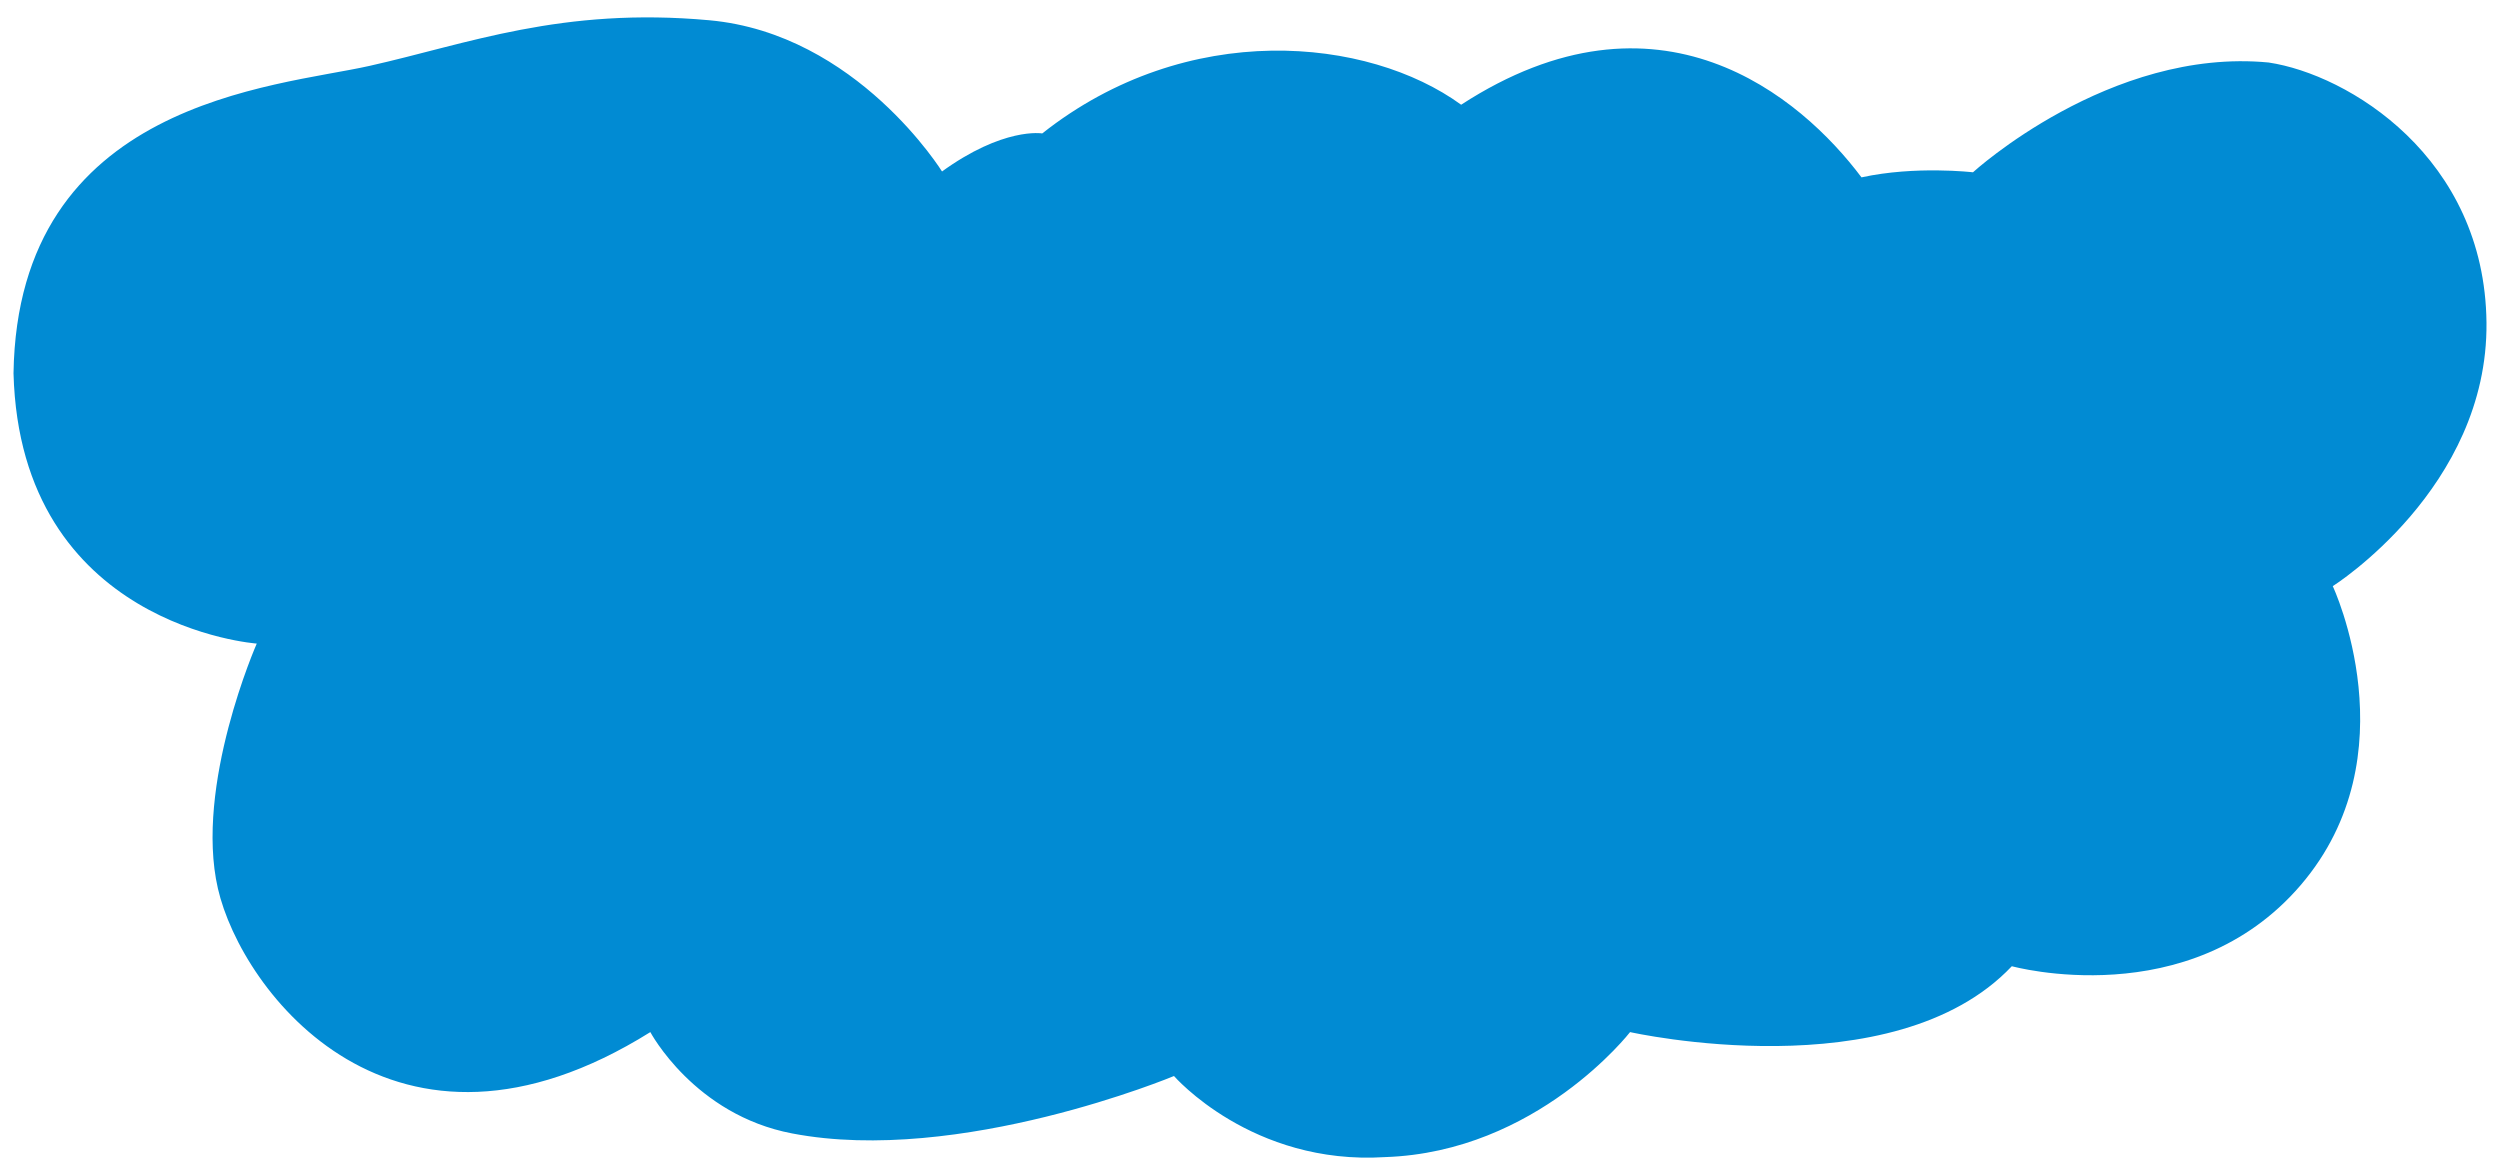 <svg xmlns="http://www.w3.org/2000/svg" width="246.679" height="116.006" viewBox="0 0 370 174"><path fill="#018bd3" d="M139.5 25.5S126.88 5 105 3C83.12 1 69.19 6.5 54.69 9.75 40.81 12.88 2.62 14.88 2 55.25c1 37.5 36 40 36 40s-9.25 21-5.75 36.25 26 45 64 21.25c0 0 6.5 12.25 21 15 24.75 4.75 56.5-8.5 56.5-8.5s11.5 13.25 31.25 12c22.5-.75 36.25-18.5 36.25-18.5s39 8.75 56.5-9.75c0 0 26.25 7.25 42.75-12s4.75-44.25 4.75-44.25 23-14.5 22.75-39S347.5 11 335.75 9.25C312.25 7 292 25.5 292 25.5s-8.5-1-16.5.75c-9-12-30-29.75-59.25-10.75-13.75-10-40.5-12.75-62 4.25 0 0-5.75-1-15 5.75"/></svg>